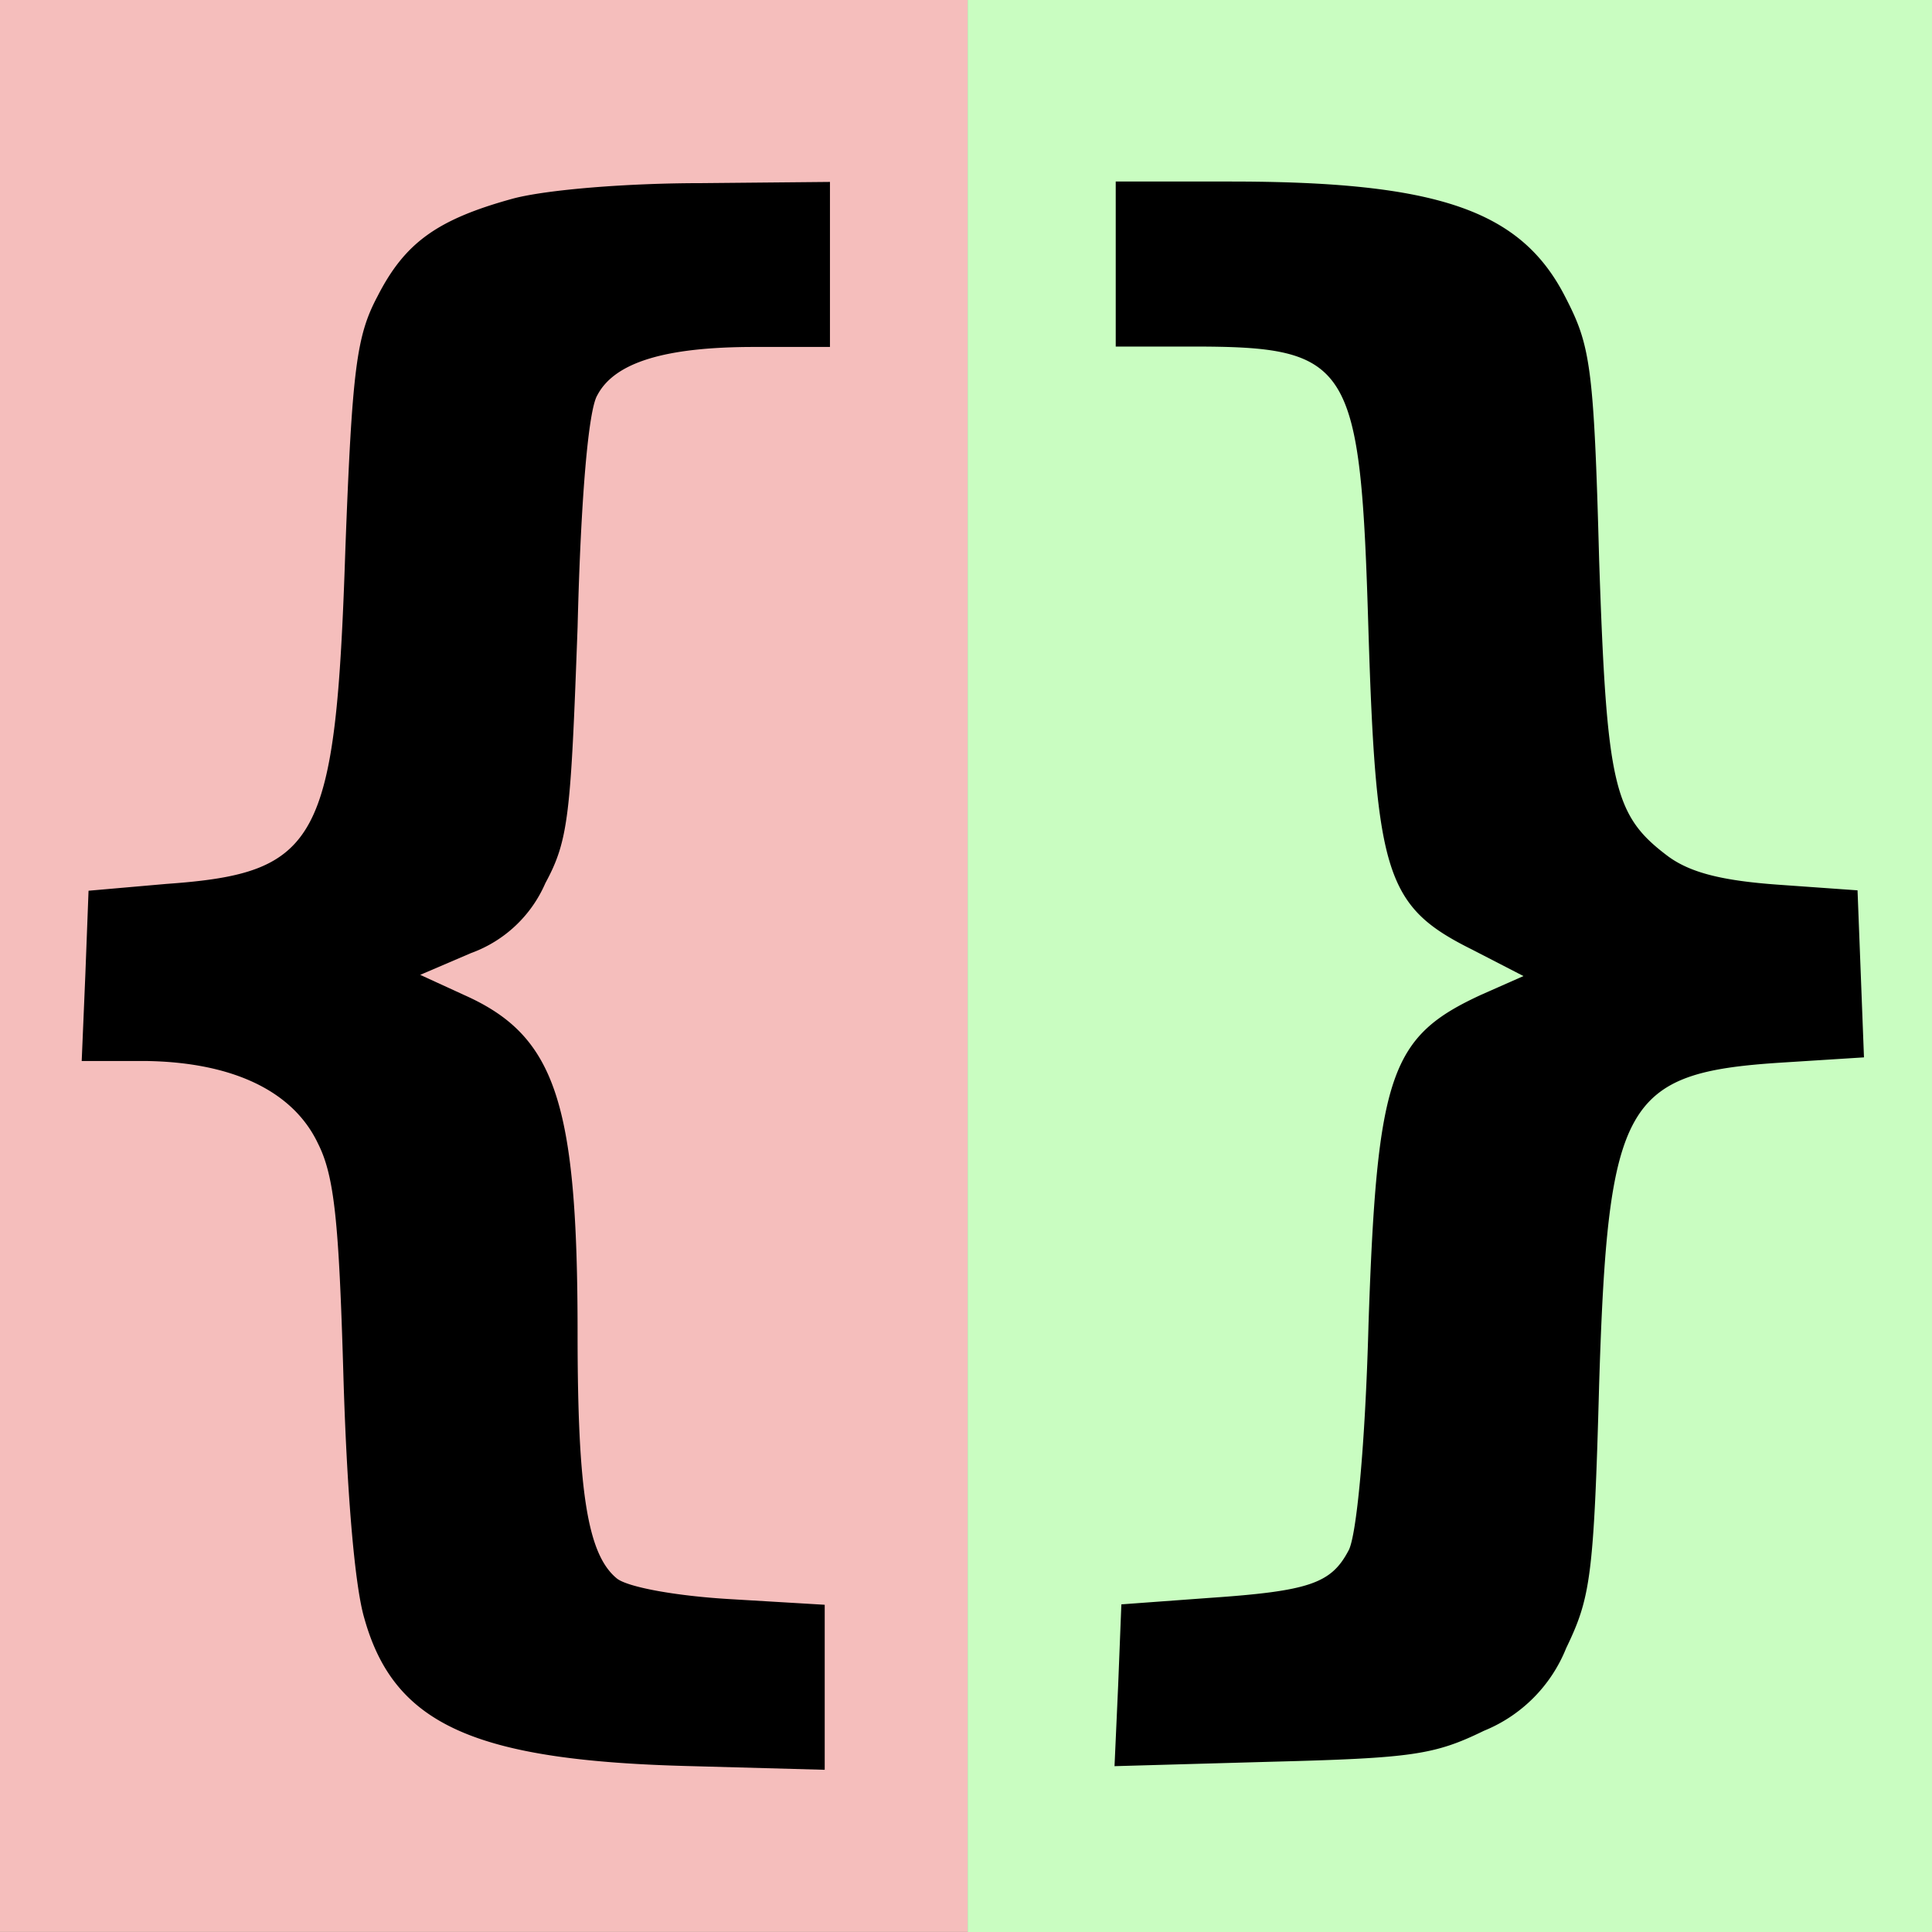 <svg width="64" height="64" preserveAspectRatio="xMidYMid" version="1.0" viewBox="0 0 48 48" xml:space="preserve" xmlns="http://www.w3.org/2000/svg">
  <rect x="0" y="0" width="48" height="48" fill="#808080" stroke="none"/>
  <path transform="matrix(.1 0 0 .1 0 230)" fill="#c9fdc1" style="paint-order:fill markers stroke" d="M240.41-2300h240.11v480.43H240.41z"/>
  <path transform="matrix(.1 0 0 .1 0 230)" fill="#f5bebc" style="paint-order:fill markers stroke" d="M-.01-2300.1h240.4v480.08H-.01z"/>
  <path d="M12.76 4.93c-1.9.52-2.7 1.1-3.38 2.43-.52.98-.63 1.77-.8 6.3-.24 7.27-.65 8.03-4.44 8.3l-1.94.17-.08 2.1-.09 2.13h1.59c2.15.03 3.66.74 4.28 2.05.41.81.52 1.96.63 5.7.08 2.79.27 5.24.52 6.09.74 2.65 2.73 3.55 8.16 3.68l3.28.09v-4.1l-2.35-.14c-1.37-.08-2.54-.3-2.81-.51-.74-.6-.98-2.19-.98-6.1 0-5.75-.55-7.39-2.82-8.4l-1.09-.5 1.26-.54a3.2 3.2 0 0 0 1.85-1.74c.58-1.07.63-1.7.8-6.36.08-3.23.27-5.4.49-5.76.43-.82 1.69-1.2 3.9-1.2h1.88v-4.1l-3.19.03c-1.86 0-3.82.16-4.67.38zm14.96 1.63v2.05h1.88c3.99 0 4.2.38 4.4 7.1.19 6.03.44 6.82 2.57 7.88l1.28.66-1.04.46c-2.26 1.04-2.6 1.94-2.81 8.2-.08 3-.3 5.29-.5 5.62-.43.81-.97 1-3.46 1.17l-2.18.16-.08 2.02-.09 2 3.9-.11c3.5-.09 4.05-.17 5.28-.77a3.7 3.7 0 0 0 2.04-2.05c.6-1.25.69-1.74.82-6.55.22-7.04.63-7.75 4.53-8l2.05-.13-.08-2.08-.08-2.07-1.97-.14c-1.4-.1-2.18-.3-2.73-.7-1.36-1.02-1.53-1.73-1.72-7.38-.13-4.83-.22-5.32-.84-6.52-1.1-2.16-3.17-2.87-8.33-2.87h-2.84z"/>
</svg>
